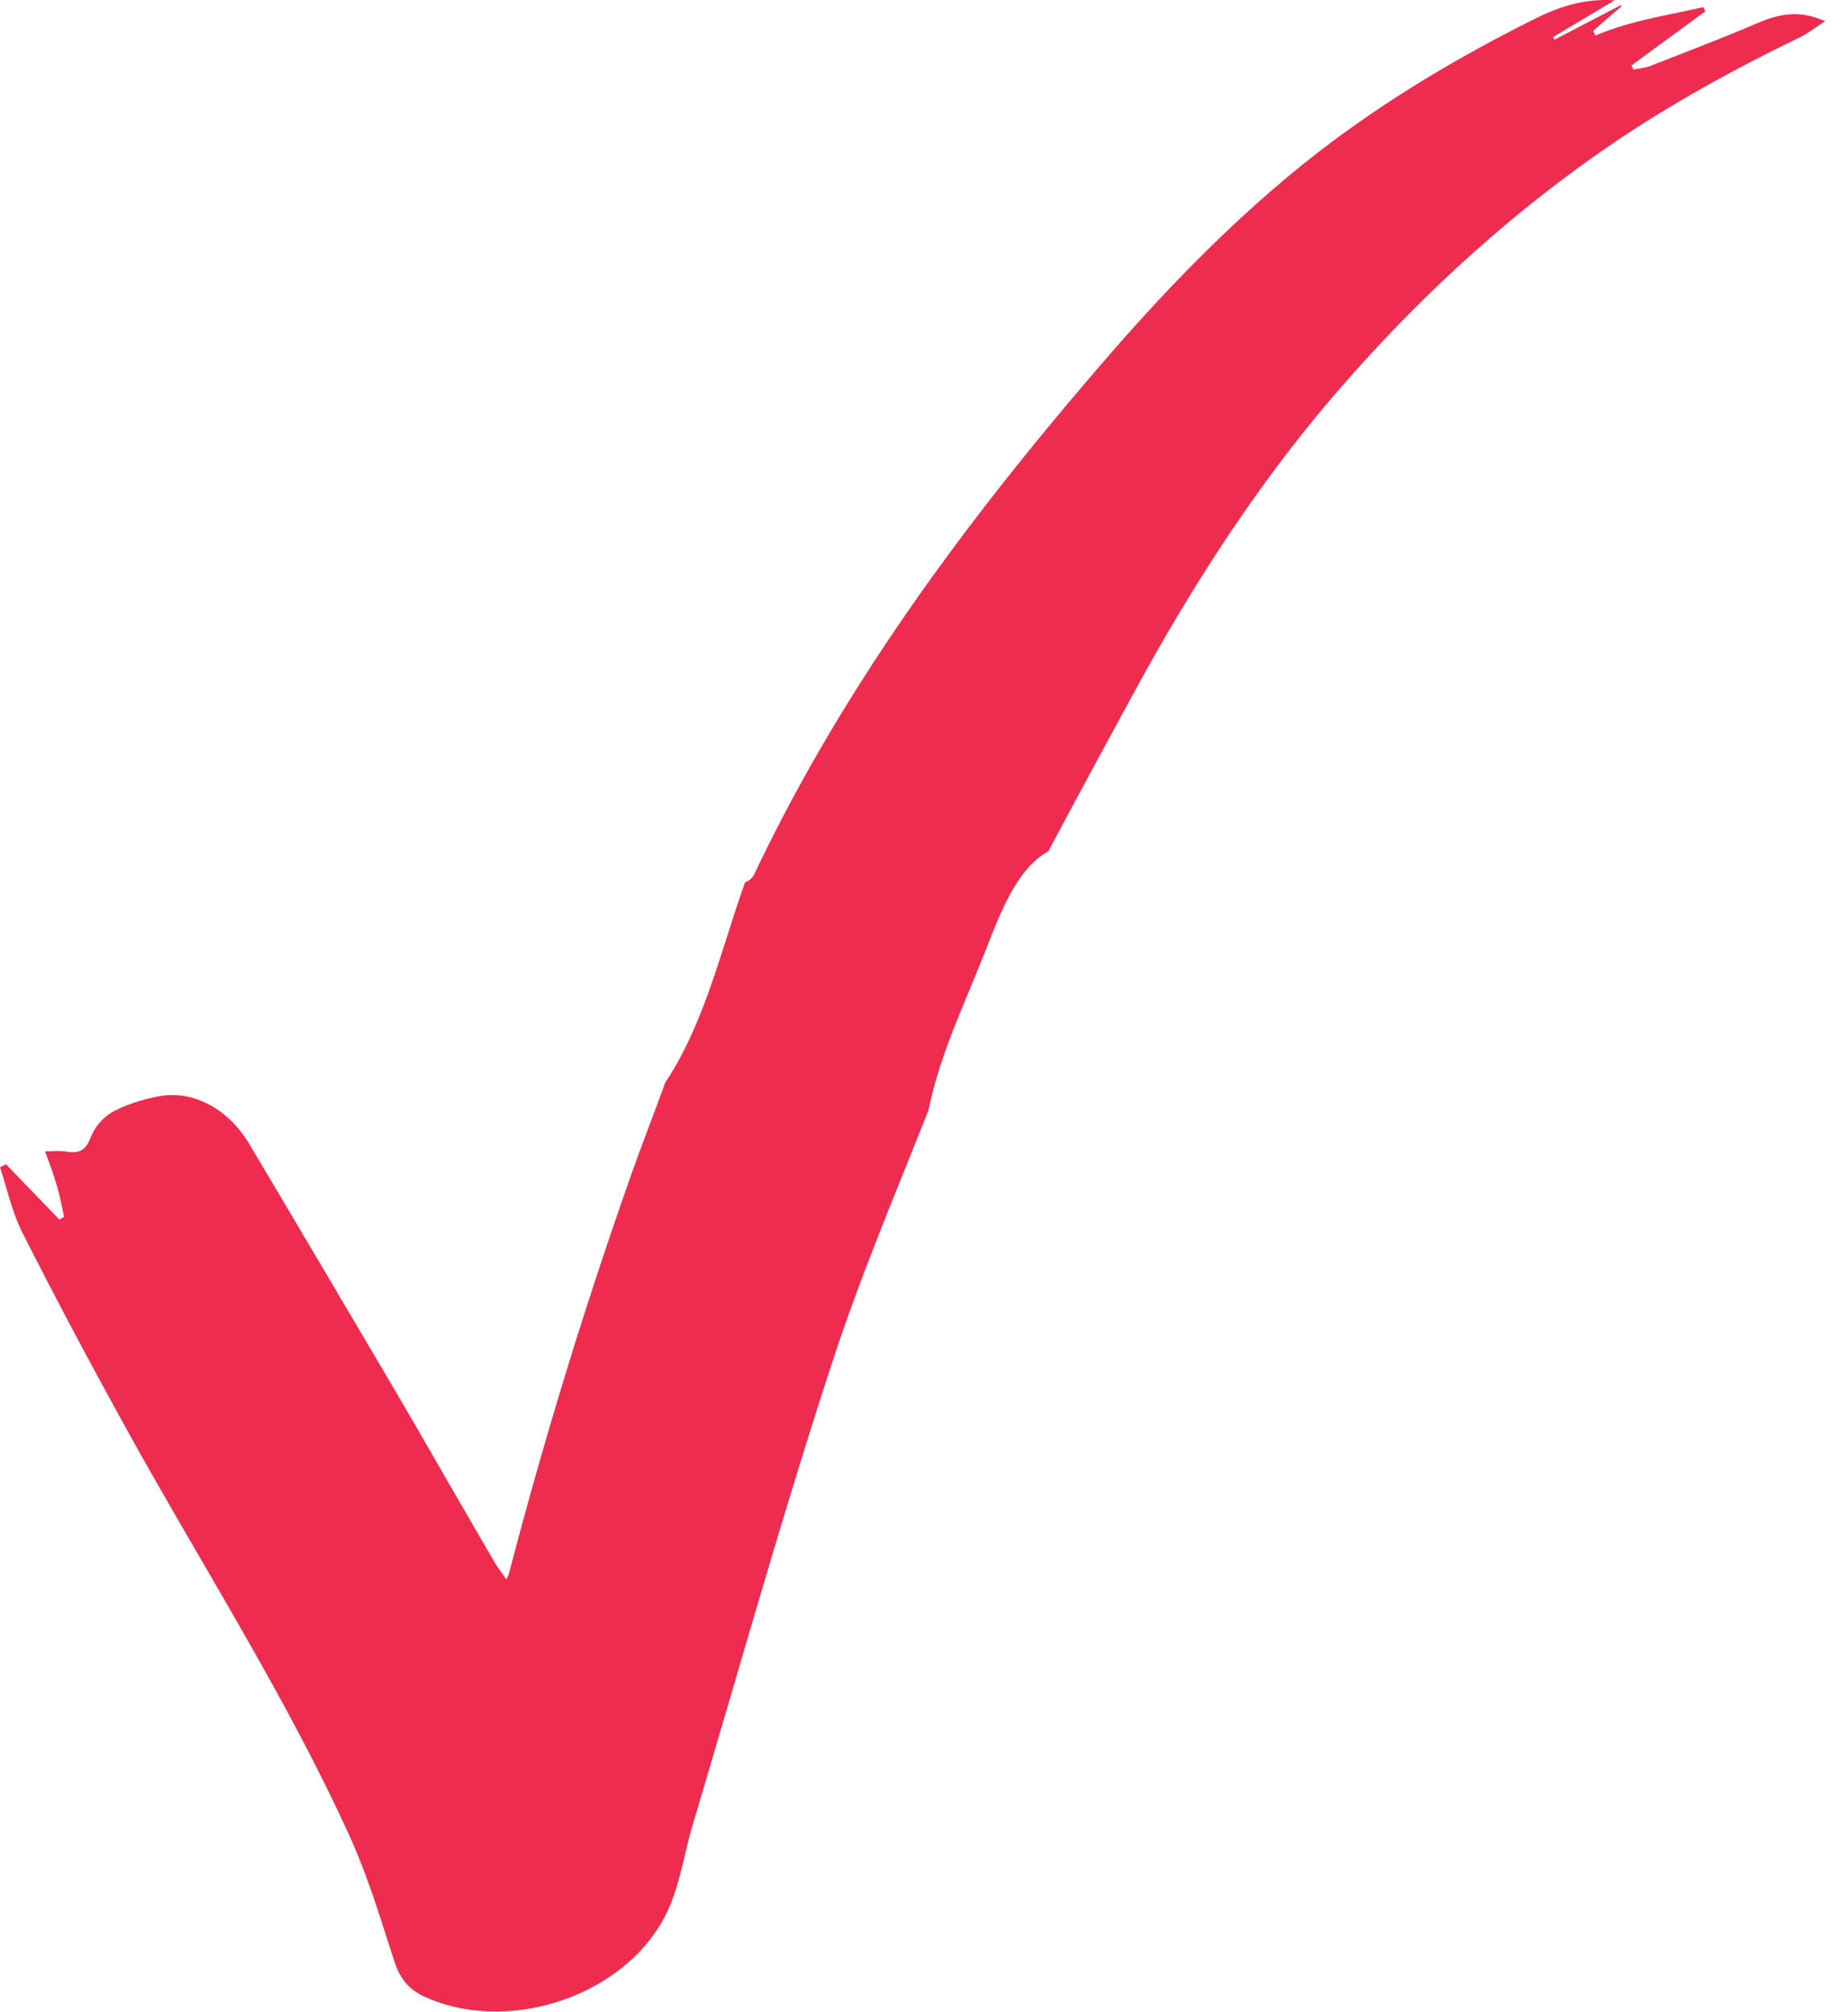<svg xmlns="http://www.w3.org/2000/svg" width="34" height="37" fill="none"><path fill="#ED2C4F" d="M32.335.425c-.65.278-1.314.53-1.969.787-.096.036-.208.047-.314.068-.01-.026-.027-.053-.037-.074.452-.335.91-.665 1.362-1-.016-.027-.026-.053-.043-.074-.665.152-1.346.251-1.985.524-.01-.031-.026-.063-.037-.09.176-.151.346-.303.522-.45-.006-.005-.01-.016-.016-.02-.405.209-.81.424-1.219.633-.01-.015-.016-.031-.026-.047l1.133-.676c-.516-.037-.985.1-1.447.33C26.753 1.086 25.316 1.946 24 3c-1.352 1.086-2.549 2.323-3.677 3.628-2.507 2.9-4.785 5.956-6.434 9.426a.292.292 0 0 1-.181.173c-.447 1.253-.74 2.585-1.469 3.686-.191.524-.394 1.048-.585 1.578a90.998 90.998 0 0 0-2.294 7.465c-.005.016-.016.031-.043.094-.09-.13-.17-.23-.234-.346-.601-1.027-1.192-2.065-1.793-3.093-.9-1.526-1.799-3.051-2.704-4.571-.393-.66-1.059-1.007-1.697-.87-.282.057-.57.146-.82.282a.97.97 0 0 0-.399.462c-.09.246-.213.304-.447.267-.112-.02-.229-.005-.394-.005.08.22.155.42.213.619.059.194.096.393.138.587-.032.015-.058.031-.09.047-.325-.34-.655-.676-.98-1.017-.036.02-.074.042-.111.057.133.399.224.824.41 1.196.596 1.18 1.218 2.348 1.857 3.507 1.384 2.516 2.948 4.938 4.146 7.554.346.75.585 1.552.84 2.338.102.32.267.53.57.666 1.57.703 3.741-.042 4.46-1.583.234-.503.308-1.07.468-1.604.851-2.847 1.65-5.71 2.576-8.53.51-1.551 1.15-3.066 1.756-4.592.207-1.017.66-1.95 1.043-2.92.213-.53.548-1.52 1.16-1.84a345.227 345.227 0 0 1 1.671-3.093c1.075-1.956 2.288-3.817 3.768-5.505 1.42-1.62 2.996-3.072 4.773-4.304 1.134-.786 2.337-1.452 3.582-2.055.16-.073.298-.183.5-.314-.479-.215-.856-.131-1.245.036Z"/></svg>
